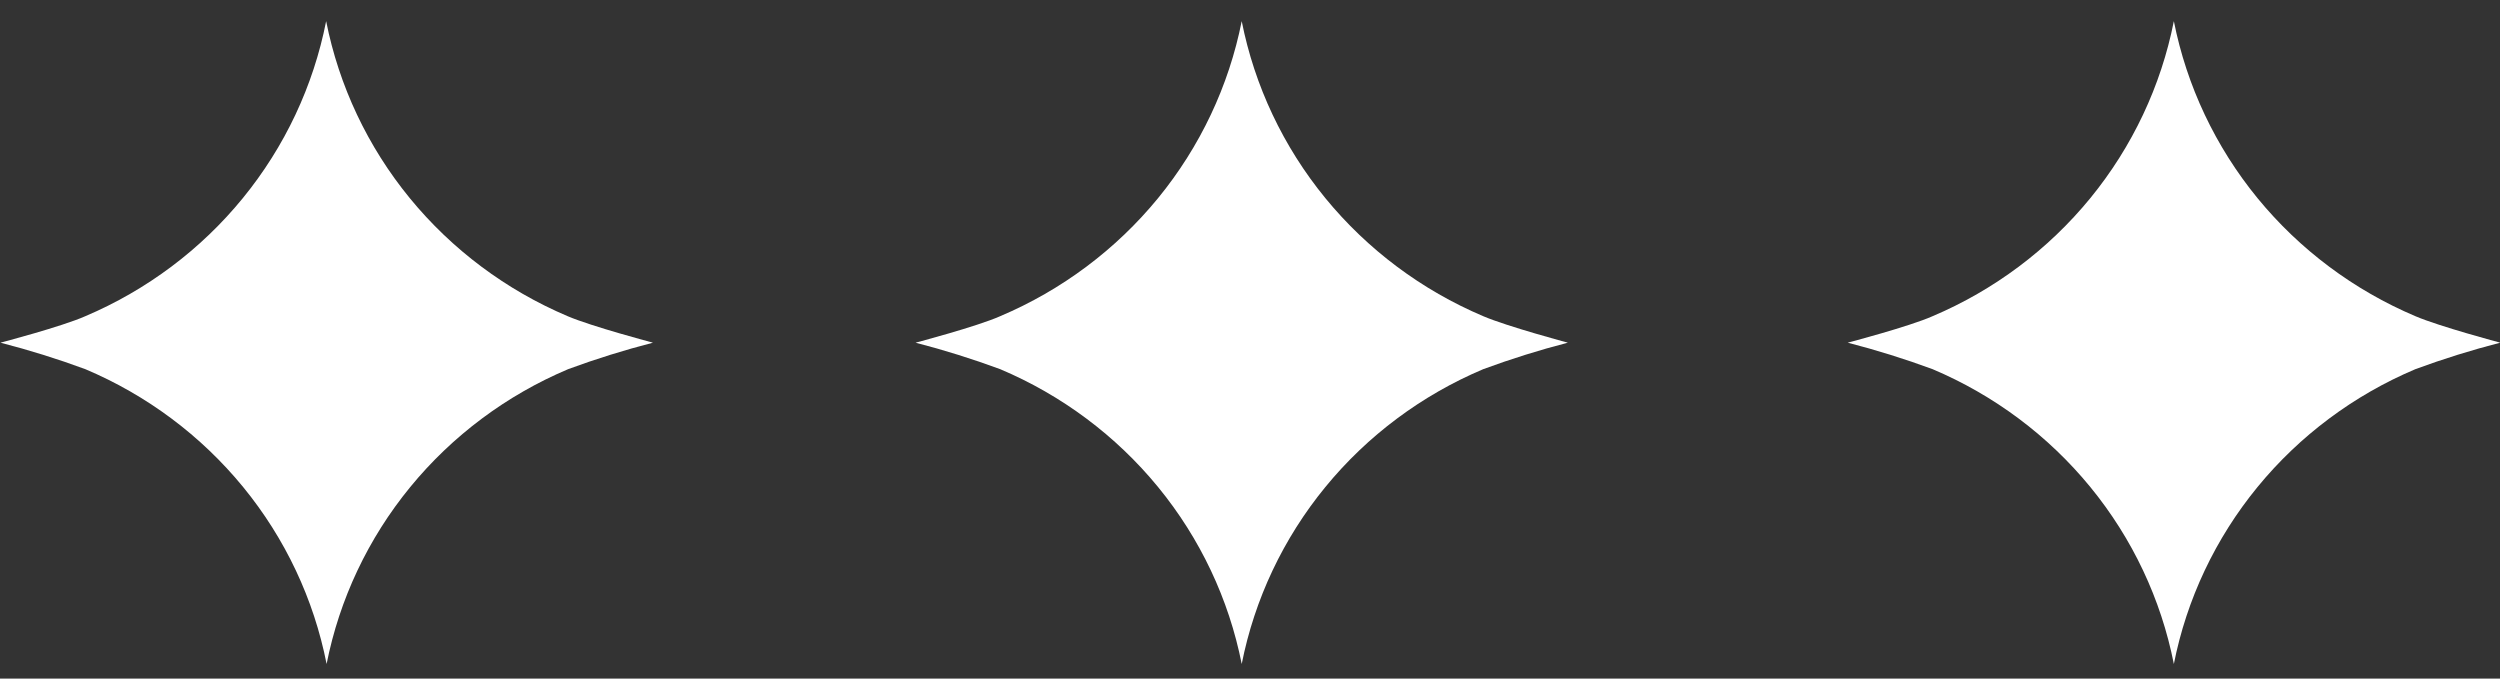 <svg width="70" height="19" viewBox="0 0 70 19" fill="none" xmlns="http://www.w3.org/2000/svg">
<rect x="0" y="0" width="70" height="19" fill="#333333" stroke="none"/>
<g clip-path="url(#clip0_19_3841)">
<path d="M15.896 8.854C14.171 8.123 12.654 6.988 11.475 5.549C10.296 4.109 9.492 2.407 9.132 0.592C8.776 2.406 7.975 4.107 6.8 5.547C5.625 6.987 4.11 8.122 2.388 8.854C1.734 9.144 0.013 9.595 0.013 9.595C0.817 9.802 1.61 10.049 2.388 10.336C4.113 11.065 5.63 12.198 6.808 13.637C7.986 15.076 8.788 16.777 9.145 18.592C9.504 16.777 10.308 15.076 11.487 13.637C12.666 12.198 14.184 11.065 15.909 10.336C16.687 10.049 17.48 9.802 18.283 9.595C18.283 9.595 16.576 9.144 15.896 8.854Z" fill="white"/>
<path d="M41.532 8.854C39.807 8.123 38.29 6.988 37.111 5.549C35.932 4.109 35.128 2.407 34.768 0.592C34.408 2.407 33.603 4.109 32.425 5.549C31.246 6.988 29.729 8.123 28.004 8.854C27.35 9.144 25.636 9.595 25.636 9.595C26.438 9.802 27.228 10.05 28.004 10.336C29.729 11.065 31.247 12.198 32.426 13.637C33.605 15.076 34.409 16.777 34.768 18.592C35.127 16.777 35.931 15.076 37.11 13.637C38.288 12.198 39.807 11.065 41.532 10.336C42.308 10.05 43.098 9.802 43.9 9.595C43.9 9.595 42.212 9.144 41.532 8.854Z" fill="white"/>
<path d="M67.632 8.854C65.907 8.123 64.39 6.988 63.211 5.549C62.033 4.109 61.228 2.407 60.868 0.592C60.509 2.407 59.706 4.108 58.529 5.548C57.351 6.988 55.835 8.123 54.111 8.854C53.457 9.144 51.736 9.595 51.736 9.595C52.54 9.802 53.333 10.049 54.111 10.336C55.835 11.065 57.352 12.199 58.53 13.638C59.708 15.077 60.51 16.777 60.868 18.592C61.227 16.777 62.031 15.076 63.21 13.637C64.389 12.198 65.907 11.065 67.632 10.336C68.41 10.049 69.203 9.802 70.007 9.595C70.007 9.595 68.312 9.144 67.632 8.854Z" fill="white"/>
</g>
<defs>
<clipPath id="clip0_19_3841">
<rect width="70" height="18" fill="white" transform="translate(0 0.592)"/>
</clipPath>
</defs>
</svg>
